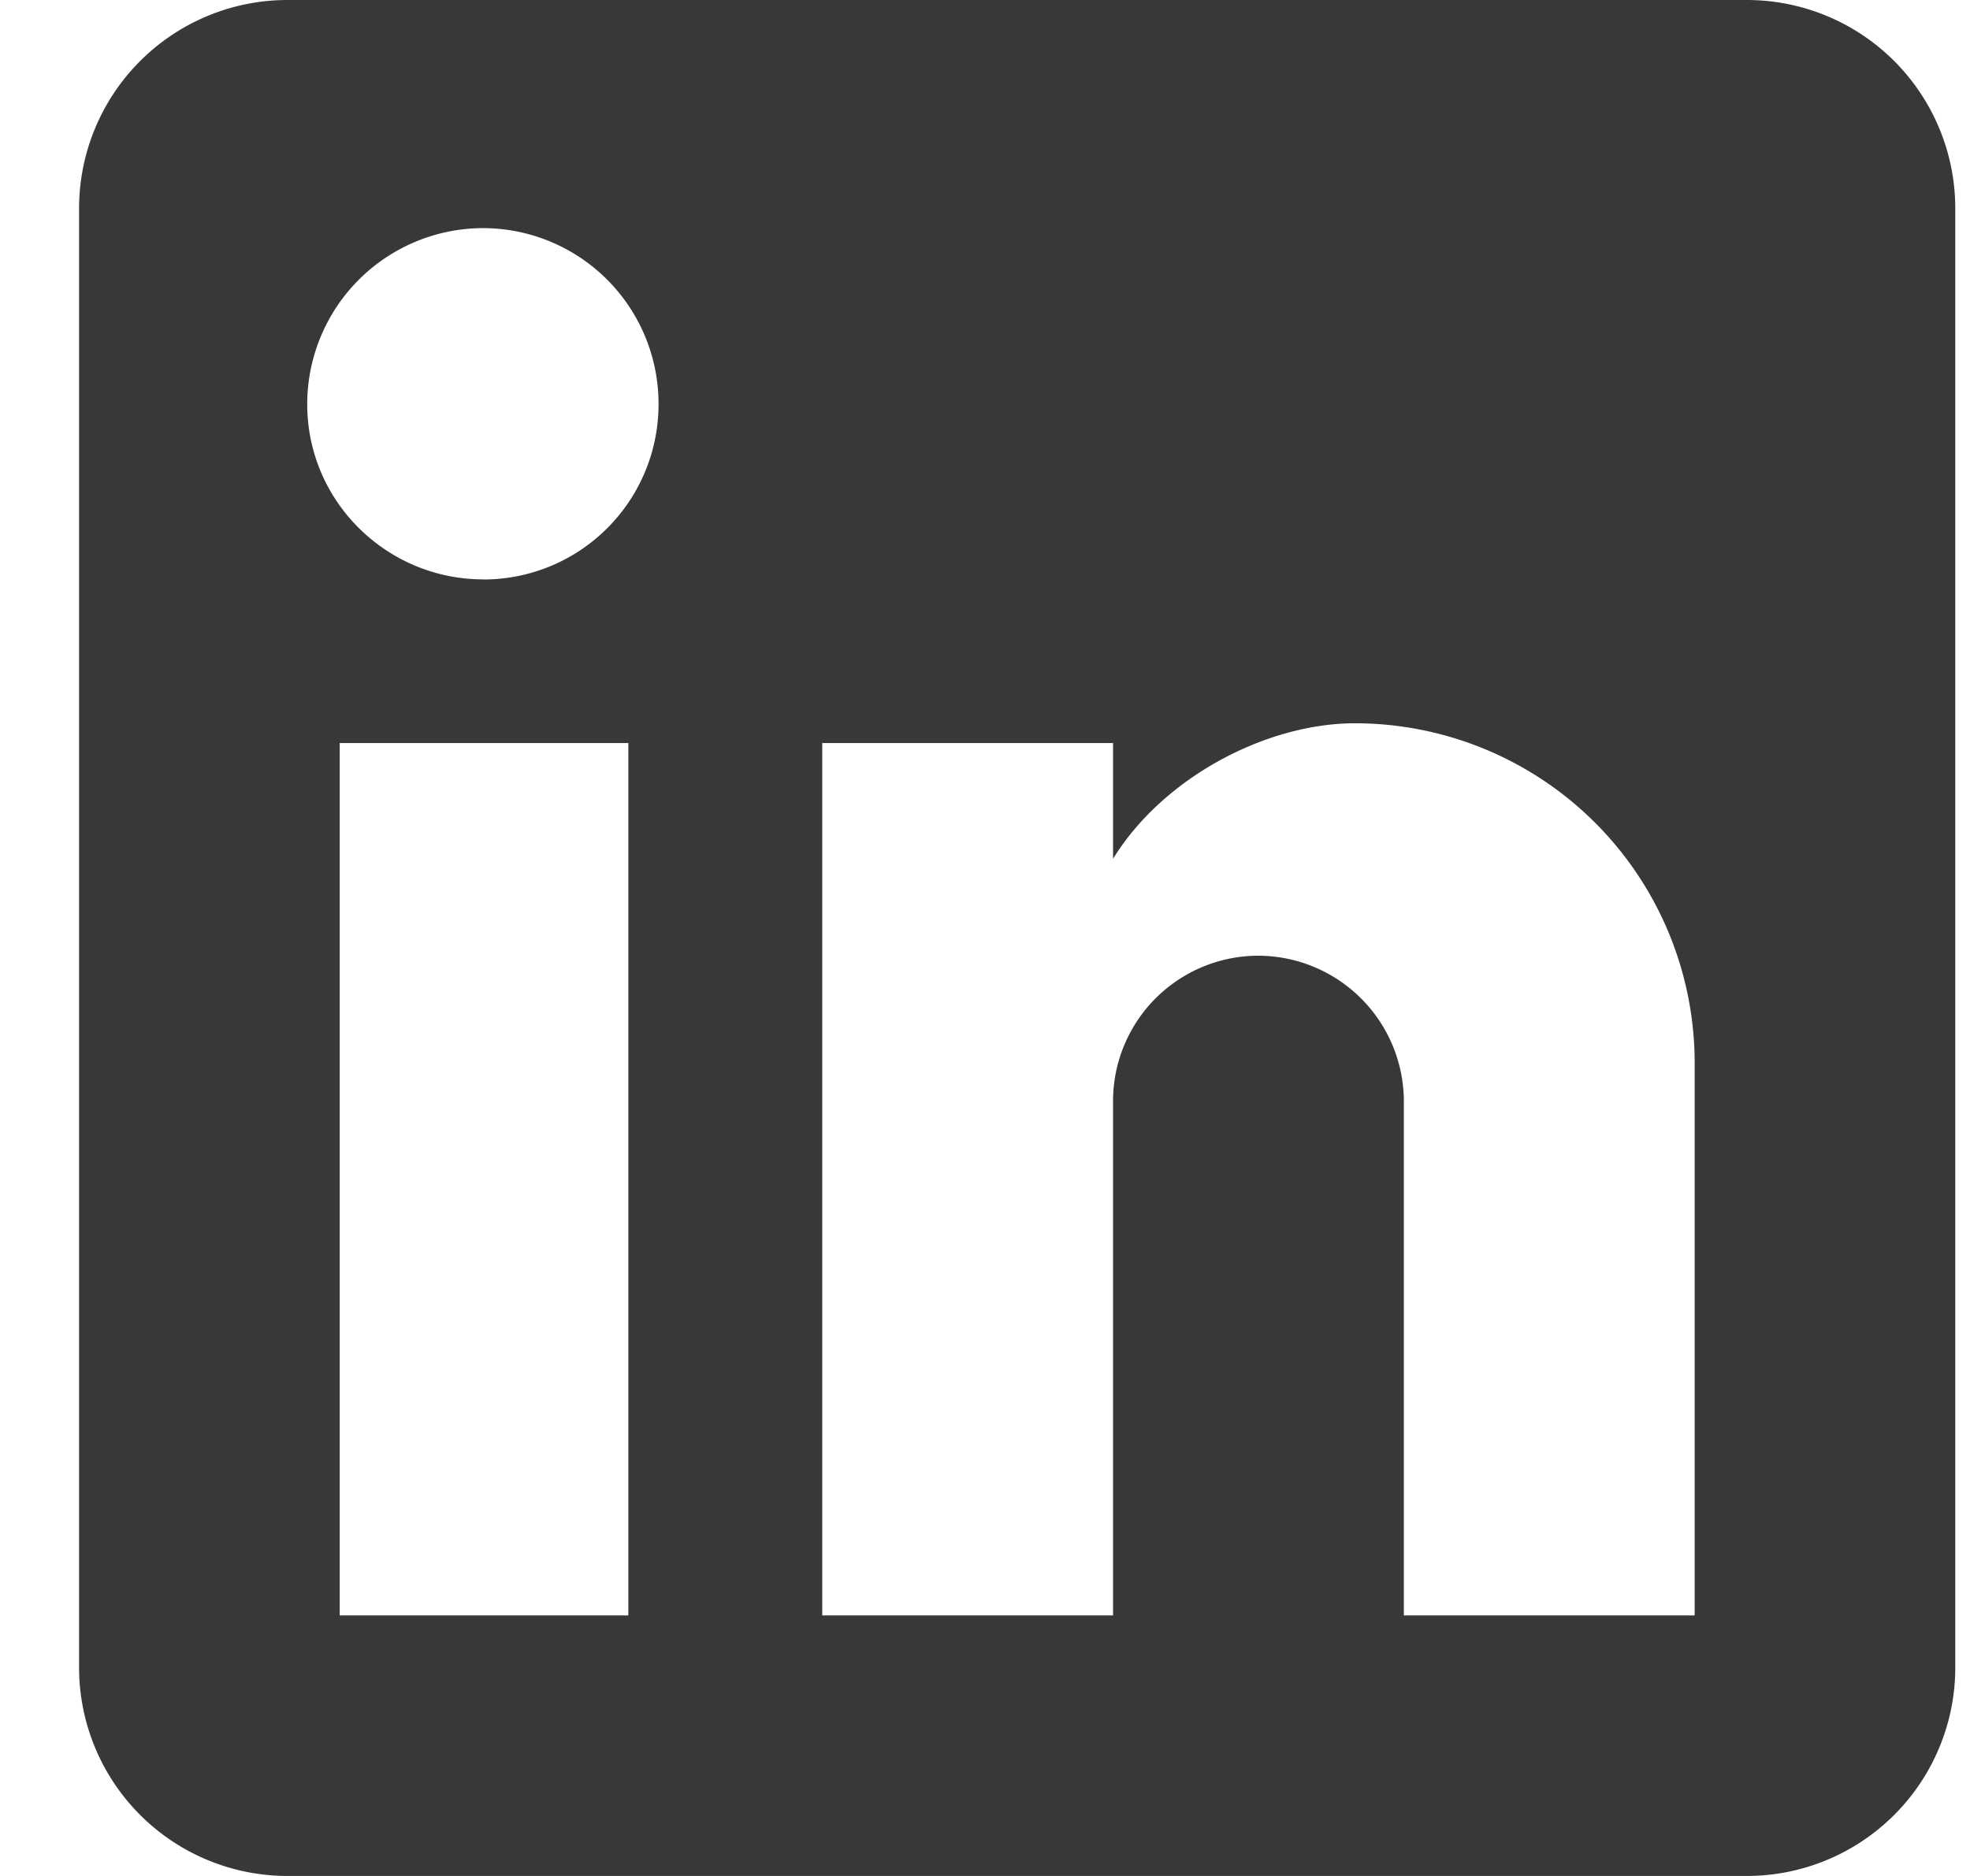 <svg xmlns="http://www.w3.org/2000/svg" width="21" height="20" fill="none"><path fill="#383838" d="M18.62 0a2.222 2.222 0 012.223 2.222v15.556A2.222 2.222 0 0118.62 20H3.065a2.222 2.222 0 01-2.222-2.222V2.222A2.222 2.222 0 013.065 0h15.556zm-.555 17.222v-5.889a3.622 3.622 0 00-3.622-3.622c-.945 0-2.045.578-2.578 1.445V7.922h-3.1v9.3h3.1v-5.478a1.55 1.55 0 011.544-1.555 1.556 1.556 0 011.556 1.555v5.478h3.1zM5.154 6.178A1.867 1.867 0 007.02 4.31a1.873 1.873 0 00-1.867-1.878A1.878 1.878 0 003.275 4.31c0 1.033.845 1.867 1.878 1.867zm1.544 11.044v-9.3H3.621v9.3h3.077z"/></svg>